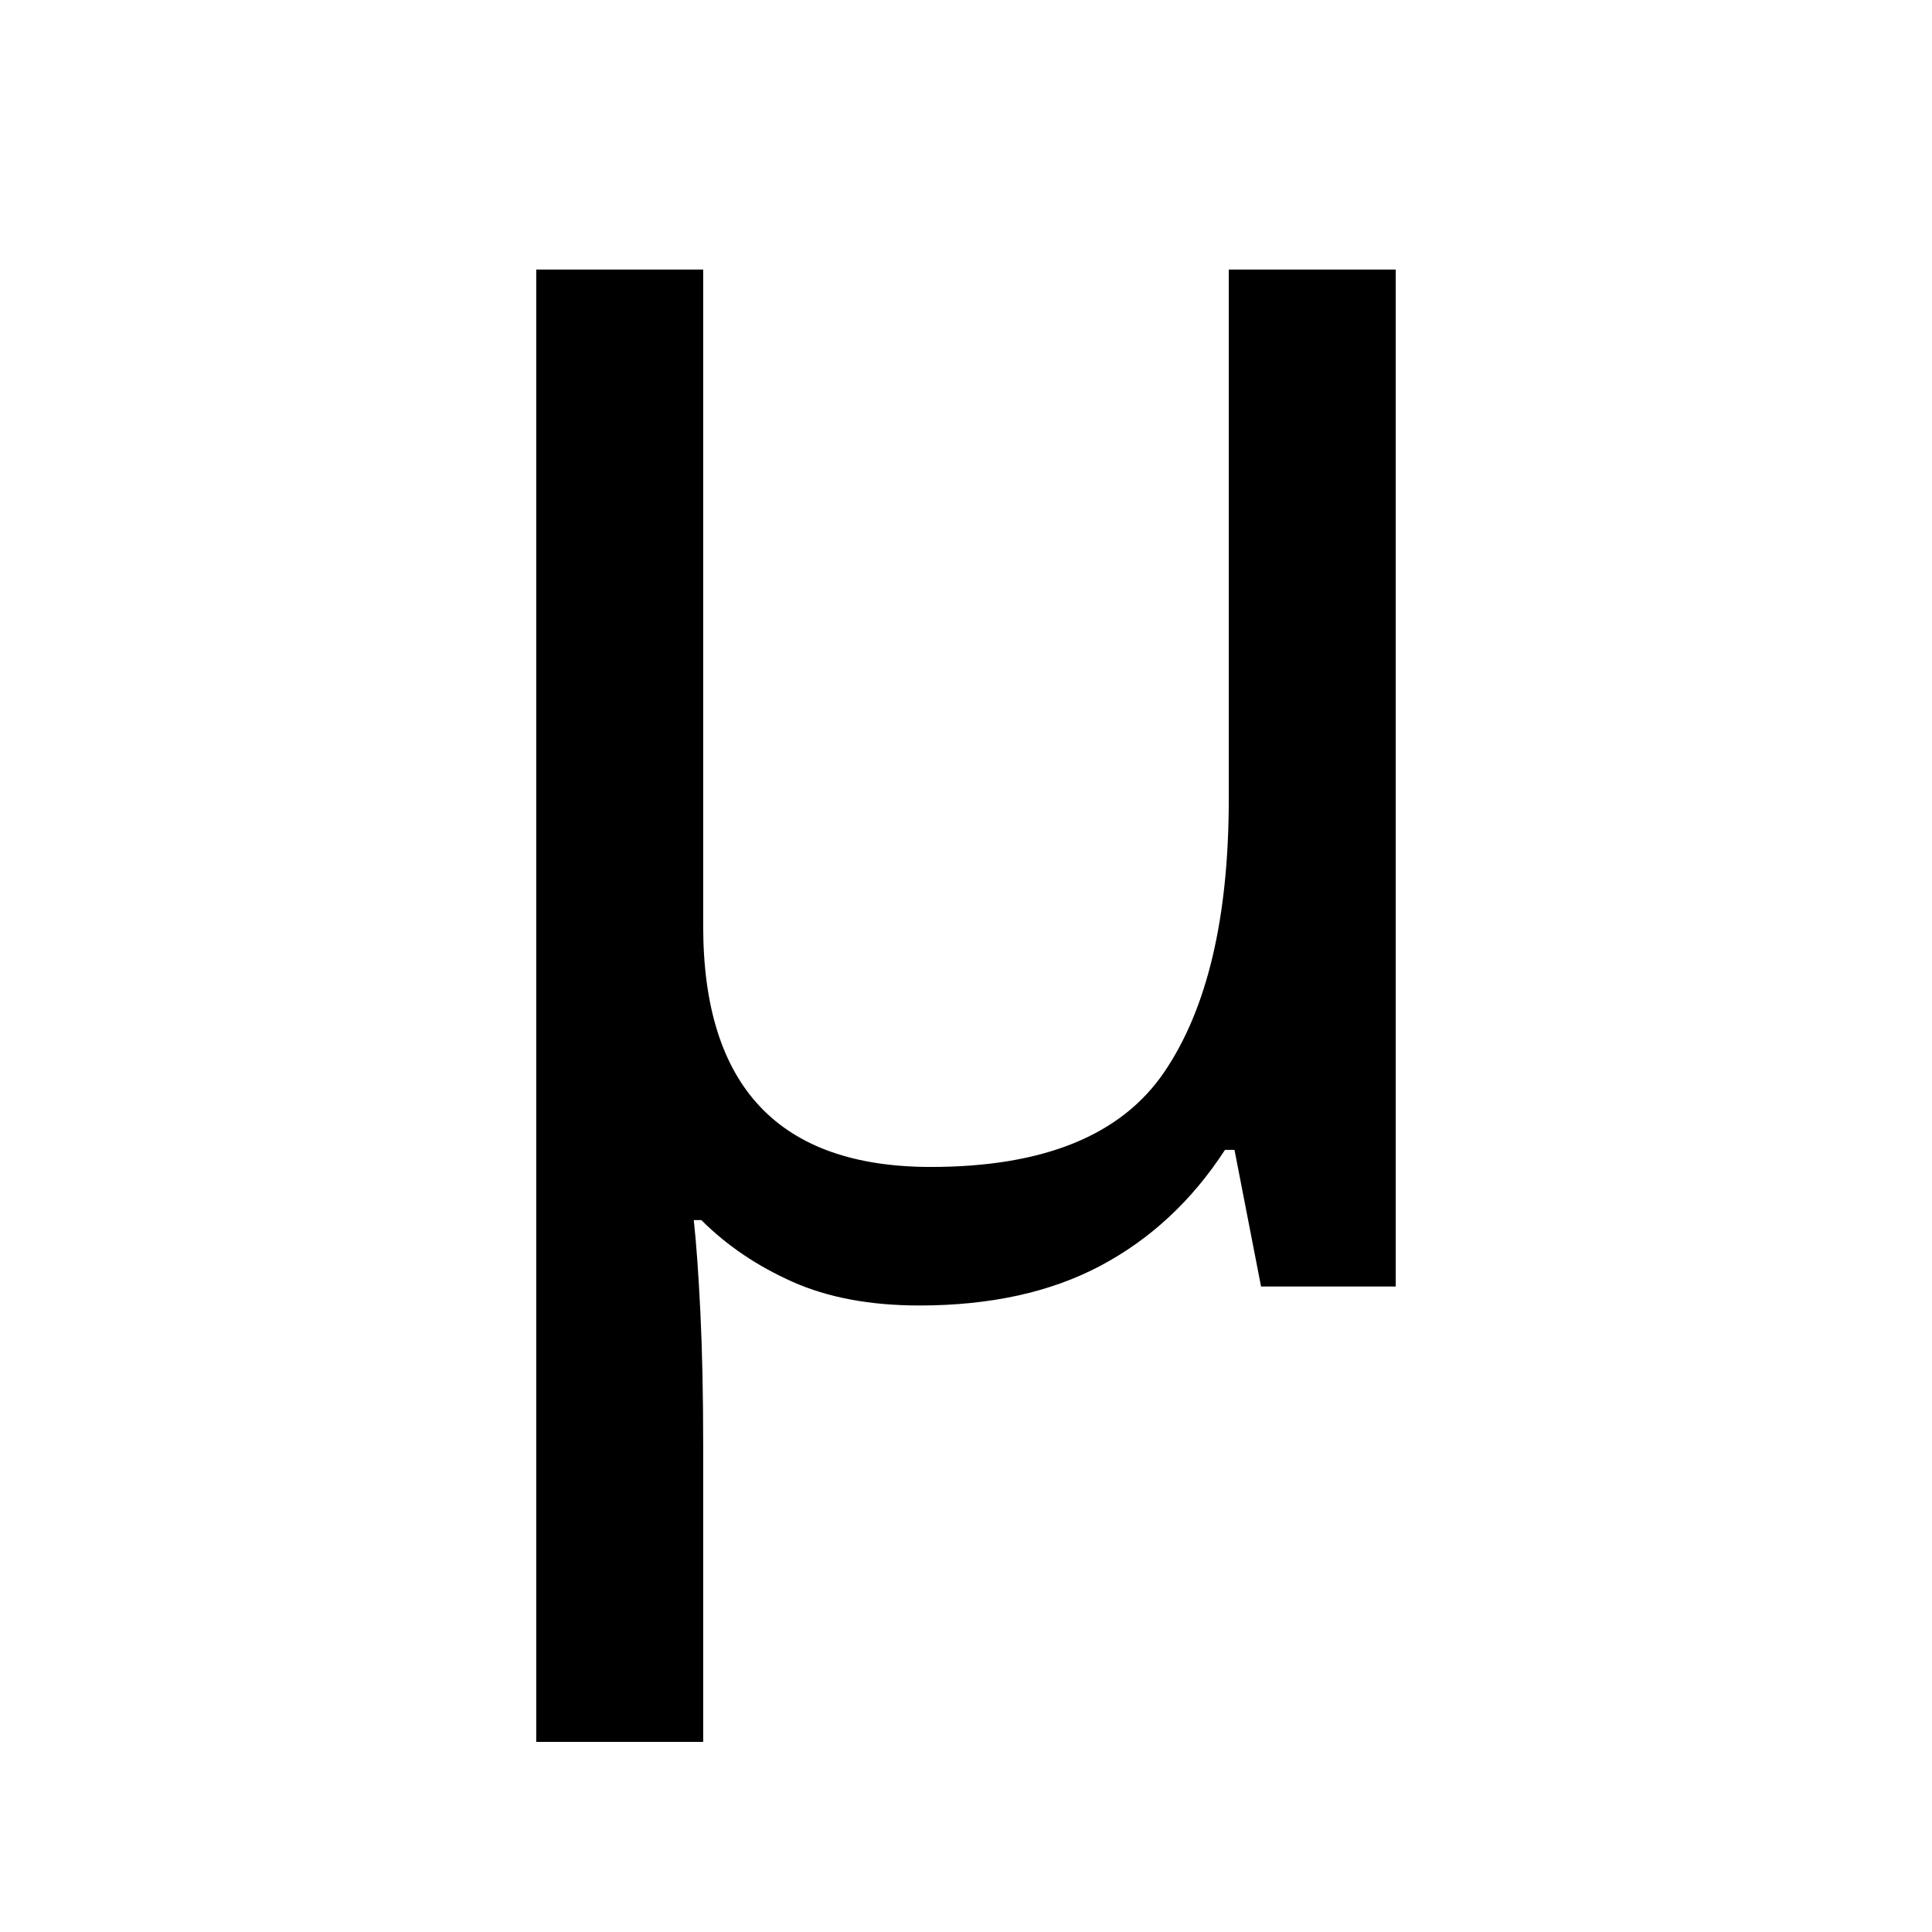 <svg xmlns="http://www.w3.org/2000/svg" xmlns:xlink="http://www.w3.org/1999/xlink" width="500" zoomAndPan="magnify" viewBox="0 0 375 375" height="500" preserveAspectRatio="xMidYMid meet" version="1.0"><defs><g/></defs><g fill="#000000" fill-opacity="1"><g transform="translate(72.785, 249.707)"><g><path d="M 198.125 -197.391 L 198.125 0 L 171.984 0 L 166.828 -26.516 L 164.984 -26.516 C 158.598 -16.691 150.555 -9.203 140.859 -4.047 C 131.16 1.109 119.438 3.688 105.688 3.688 C 96.113 3.688 87.891 2.148 81.016 -0.922 C 74.141 -3.992 68.25 -7.984 63.344 -12.891 L 61.875 -12.891 C 62.363 -8.473 62.789 -2.52 63.156 4.969 C 63.52 12.457 63.703 21.113 63.703 30.938 L 63.703 88.391 L 31.297 88.391 L 31.297 -197.391 L 63.703 -197.391 L 63.703 -69.969 C 63.703 -38.789 78.438 -23.203 107.906 -23.203 C 129.75 -23.203 144.844 -29.336 153.188 -41.609 C 161.539 -53.891 165.719 -71.566 165.719 -94.641 L 165.719 -197.391 Z M 198.125 -197.391 "/></g></g></g></svg>